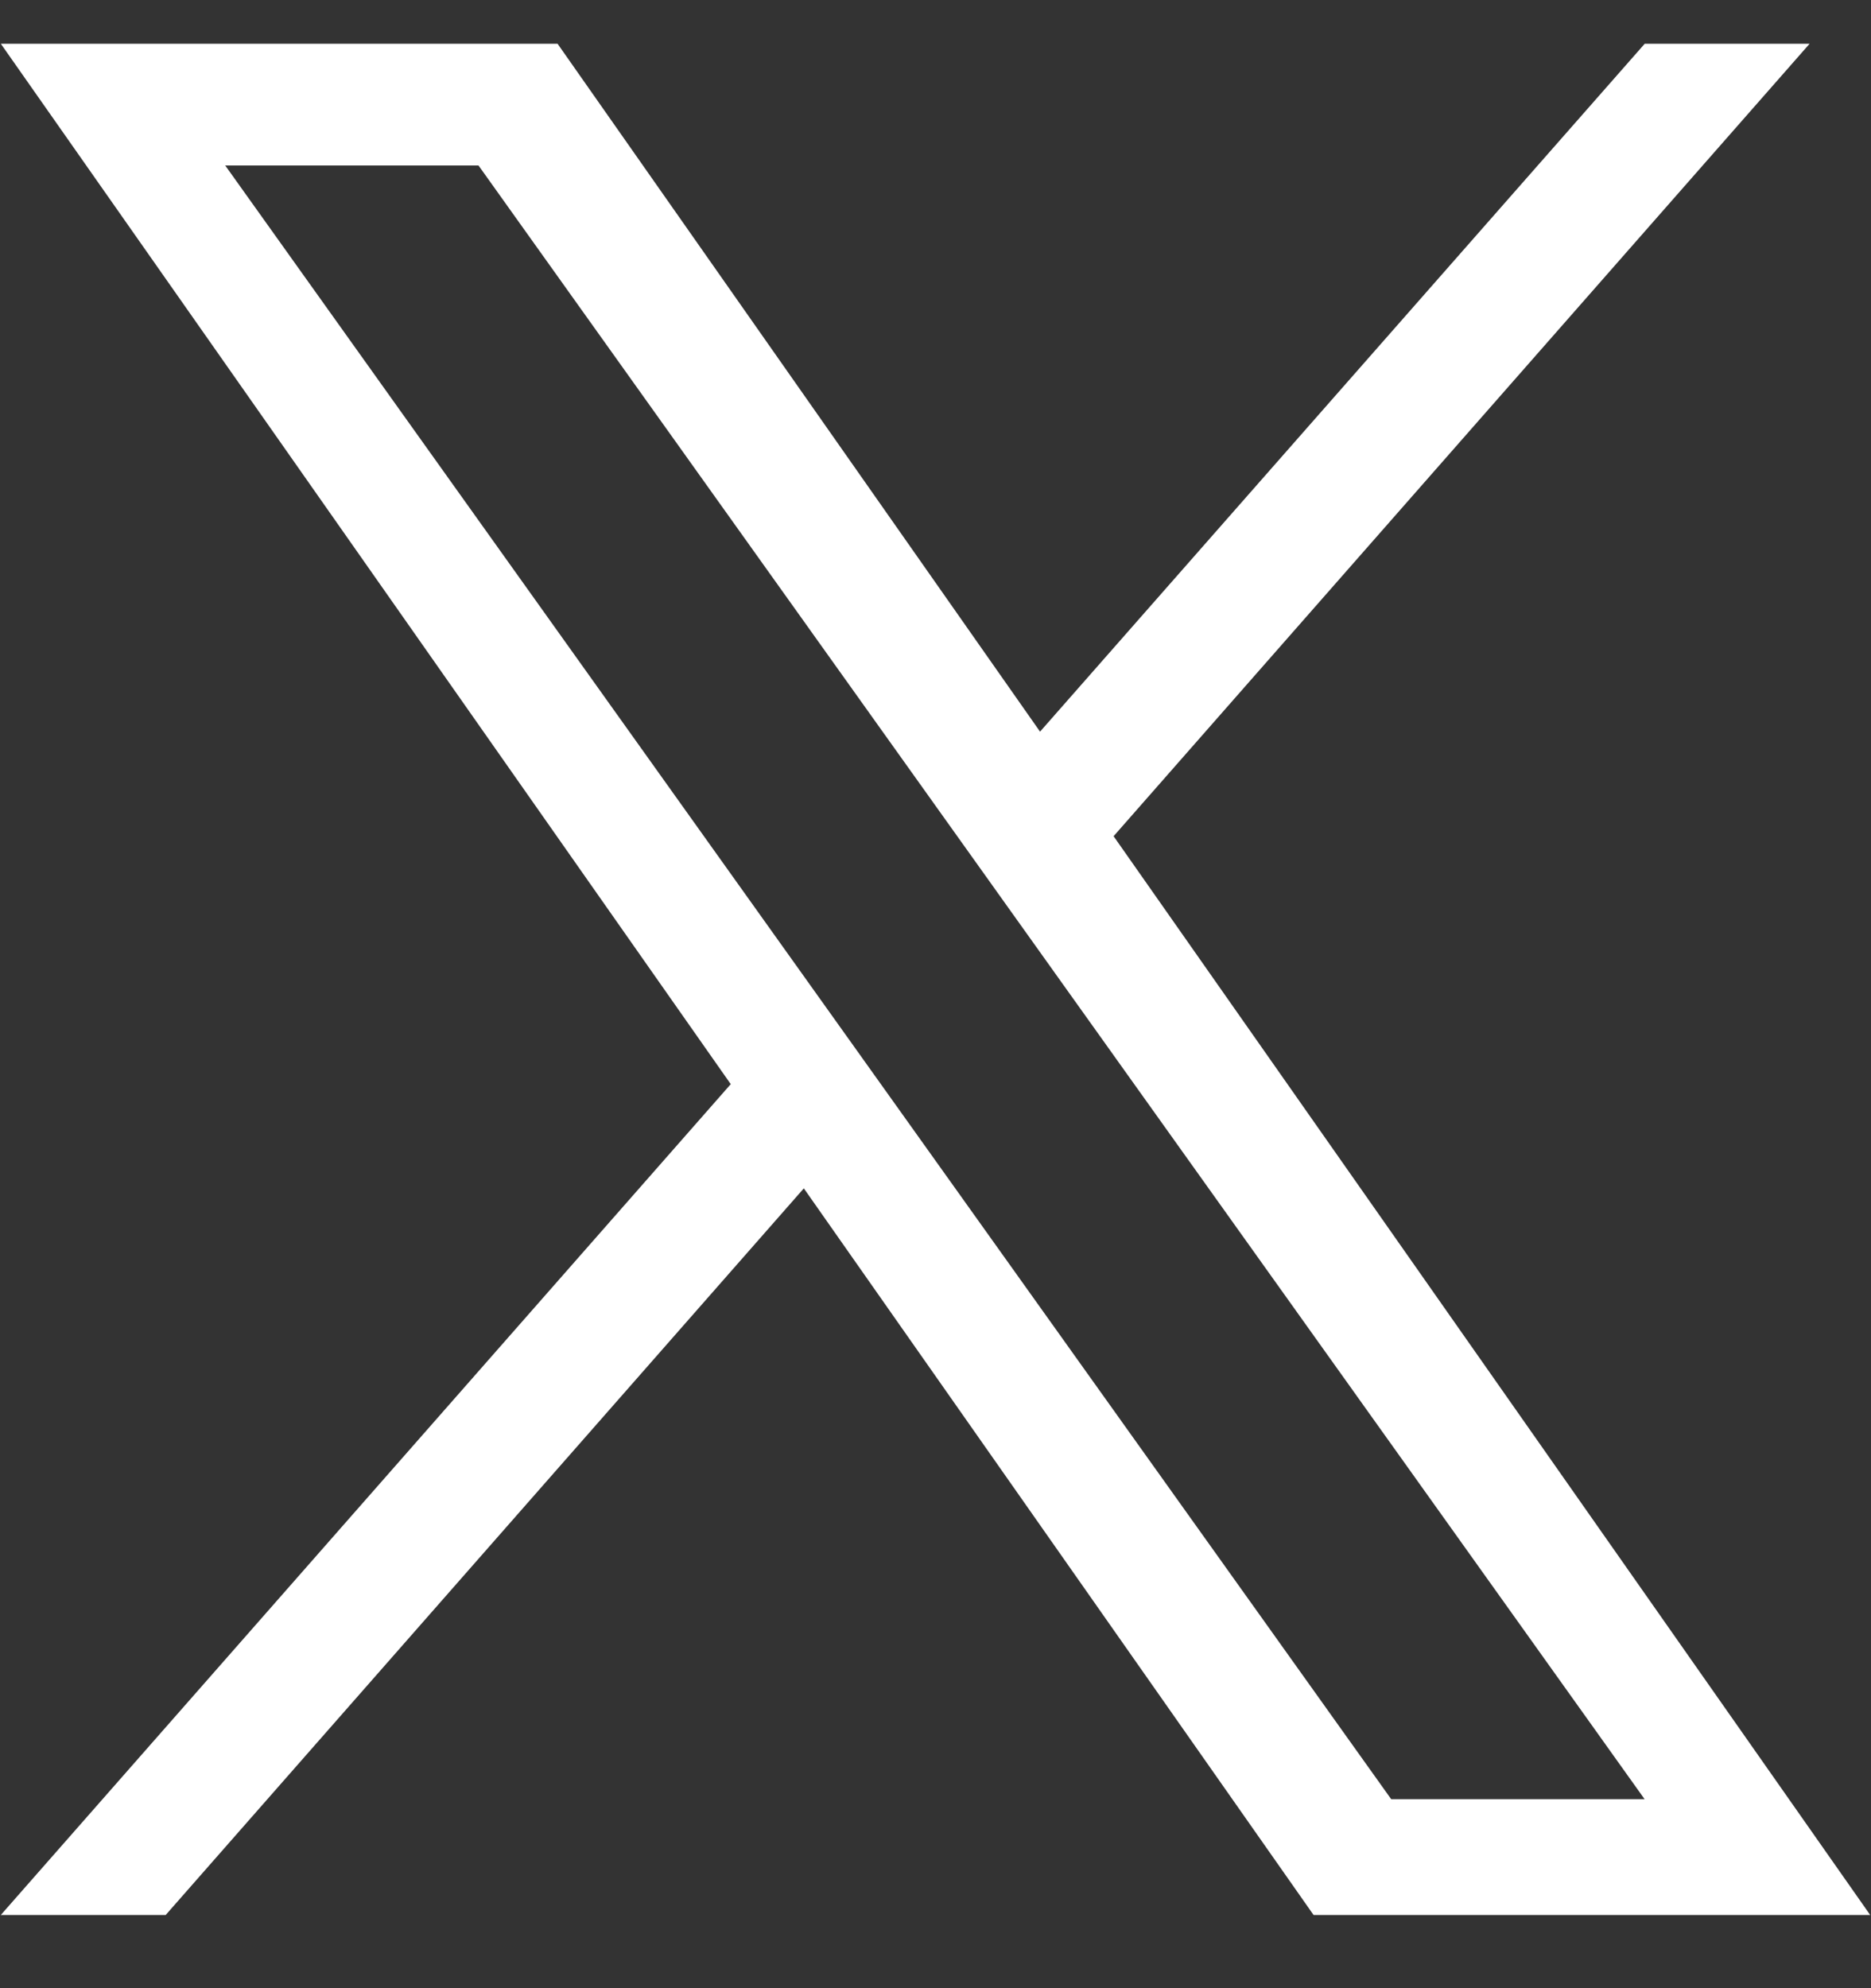 <svg width="16" height="17" viewBox="0 0 16 17" fill="none" xmlns="http://www.w3.org/2000/svg">
<rect x="0" y="0" width="16" height="17" fill="#333333" stroke="none"/>
<path d="M9.523 7.15L15.475 0.374H14.065L8.894 6.256L4.768 0.374H0.007L6.249 9.27L0.007 16.374H1.417L6.874 10.161L11.233 16.374H15.993M1.926 1.415H4.092L14.064 15.384H11.897" fill="white"/>
</svg>
